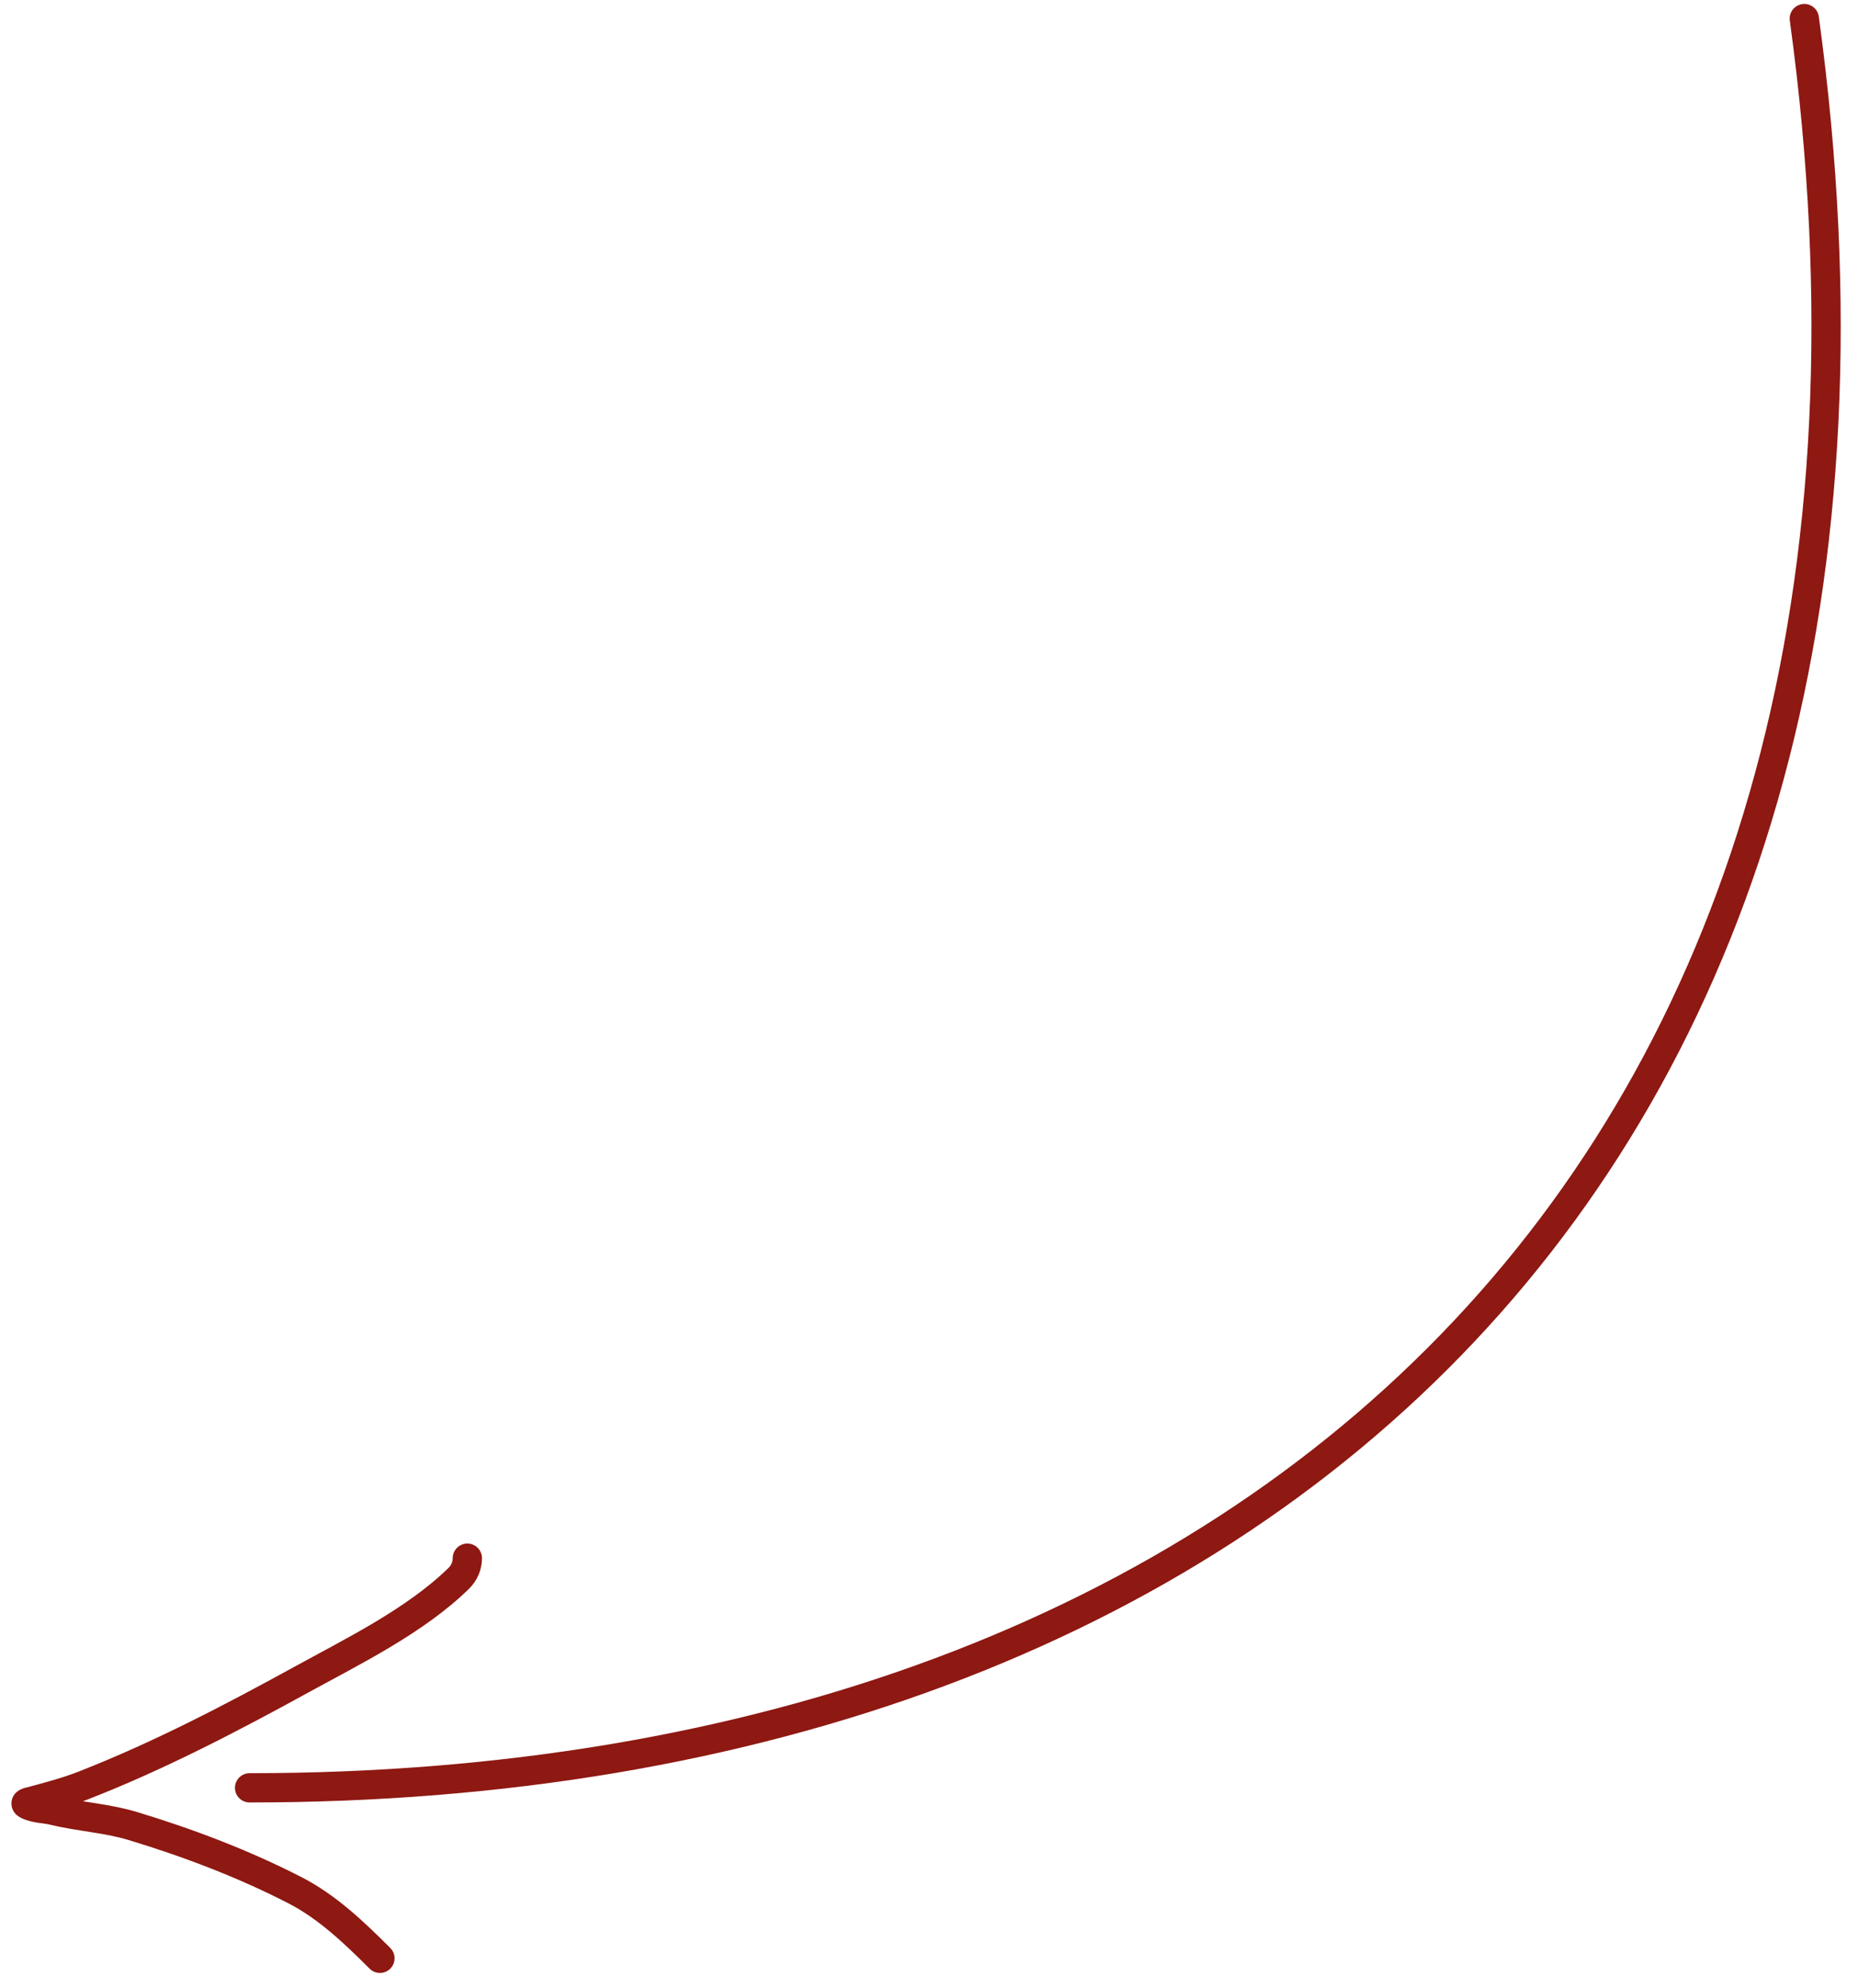 <?xml version="1.0" encoding="UTF-8"?> <svg xmlns="http://www.w3.org/2000/svg" width="100" height="107" viewBox="0 0 100 107" fill="none"><path d="M97.11 1C105.519 62.436 67.767 96.226 13.433 96.226" stroke="#8E1812" stroke-width="1.575" stroke-linecap="round"></path><path d="M20.448 105.402C19.068 104.023 17.624 102.64 15.883 101.742C13.117 100.318 10.13 99.185 7.155 98.284C5.74 97.855 4.279 97.786 2.852 97.439C2.412 97.332 1.844 97.342 1.444 97.117C1.28 97.025 1.638 96.969 1.645 96.966C2.609 96.704 3.566 96.457 4.501 96.092C8.541 94.513 12.429 92.484 16.224 90.401C19 88.877 22.367 87.228 24.691 84.951C24.989 84.659 25.153 84.269 25.153 83.865" stroke="#8E1812" stroke-width="1.575" stroke-linecap="round"></path></svg> 